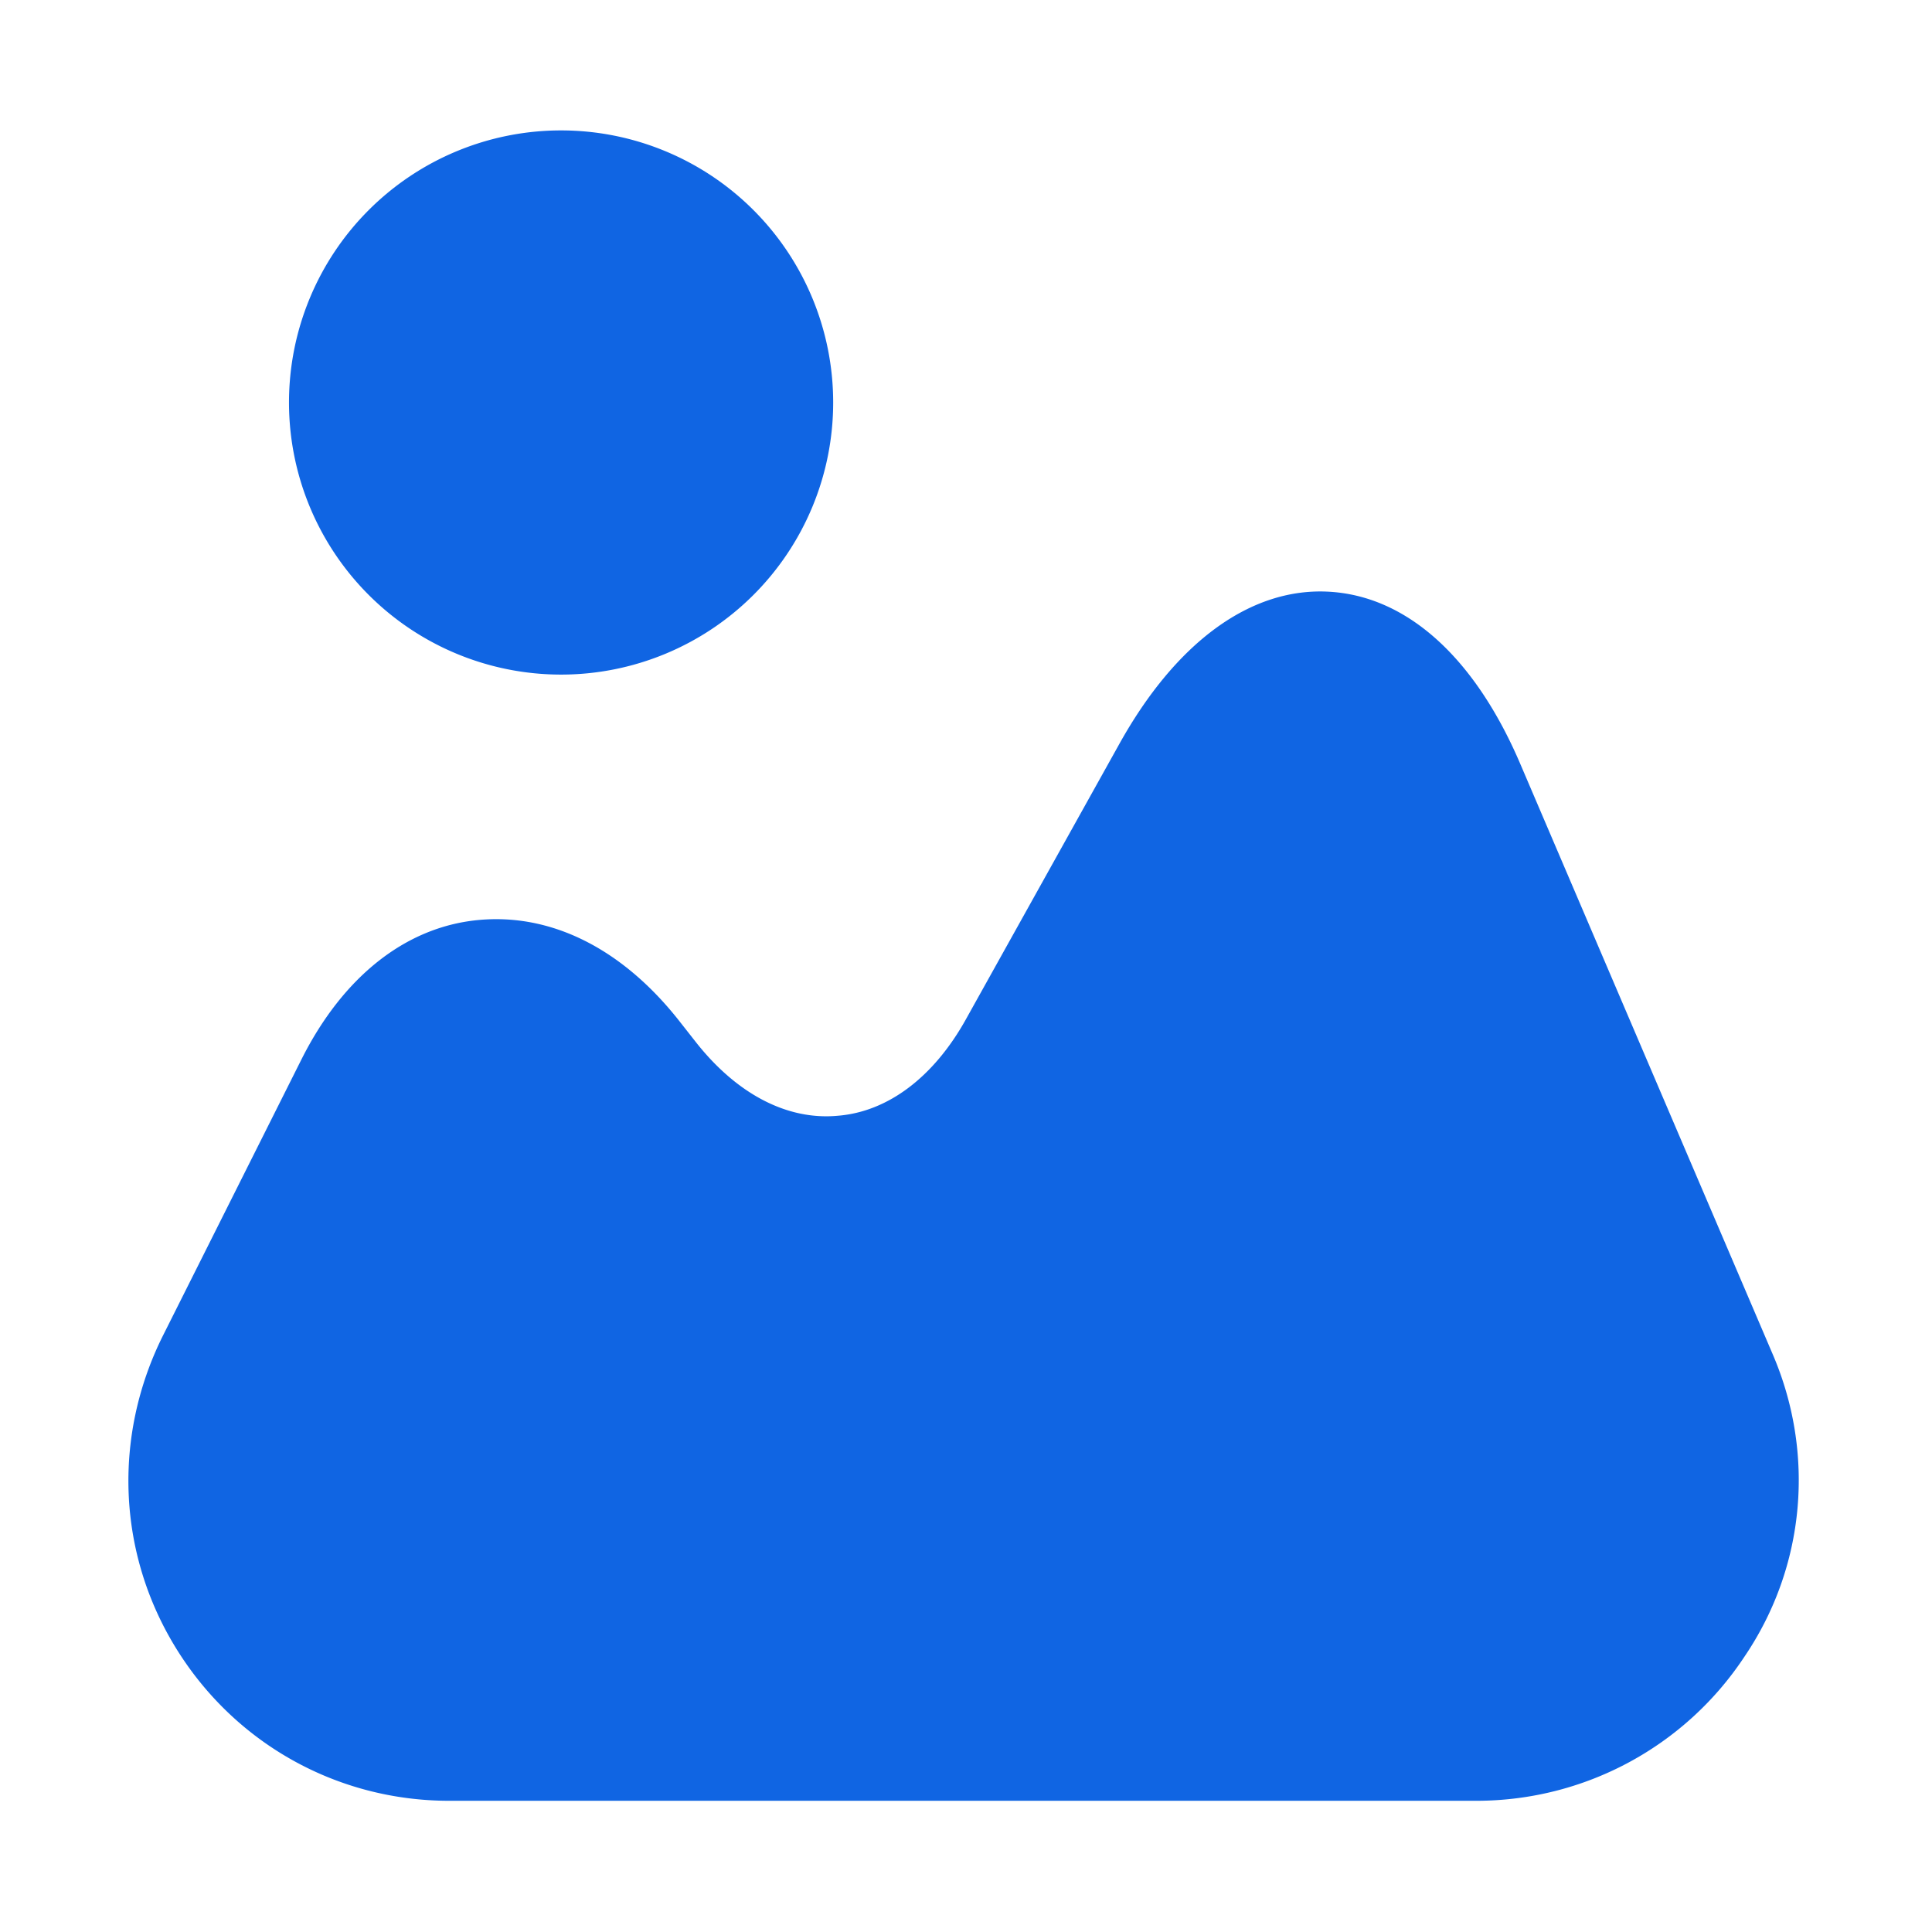 <svg xmlns="http://www.w3.org/2000/svg" width="24" height="24" fill="none"><path fill="#1065E3" d="M22.02 16.82 18.89 9.5c-.57-1.34-1.42-2.1-2.39-2.15-.96-.05-1.89.62-2.6 1.9L12 12.66c-.4.72-.97 1.15-1.59 1.2-.63.06-1.26-.27-1.77-.92l-.22-.28c-.71-.89-1.59-1.32-2.49-1.23-.9.09-1.67.71-2.18 1.72L2.02 16.6c-.62 1.25-.56 2.7.17 3.88.73 1.18 2 1.89 3.39 1.89h12.76c1.34 0 2.59-.67 3.33-1.79.76-1.12.88-2.53.35-3.76zM6.97 8.38a3.38 3.38 0 1 0 0-6.76 3.38 3.38 0 0 0 0 6.76z"/></svg>